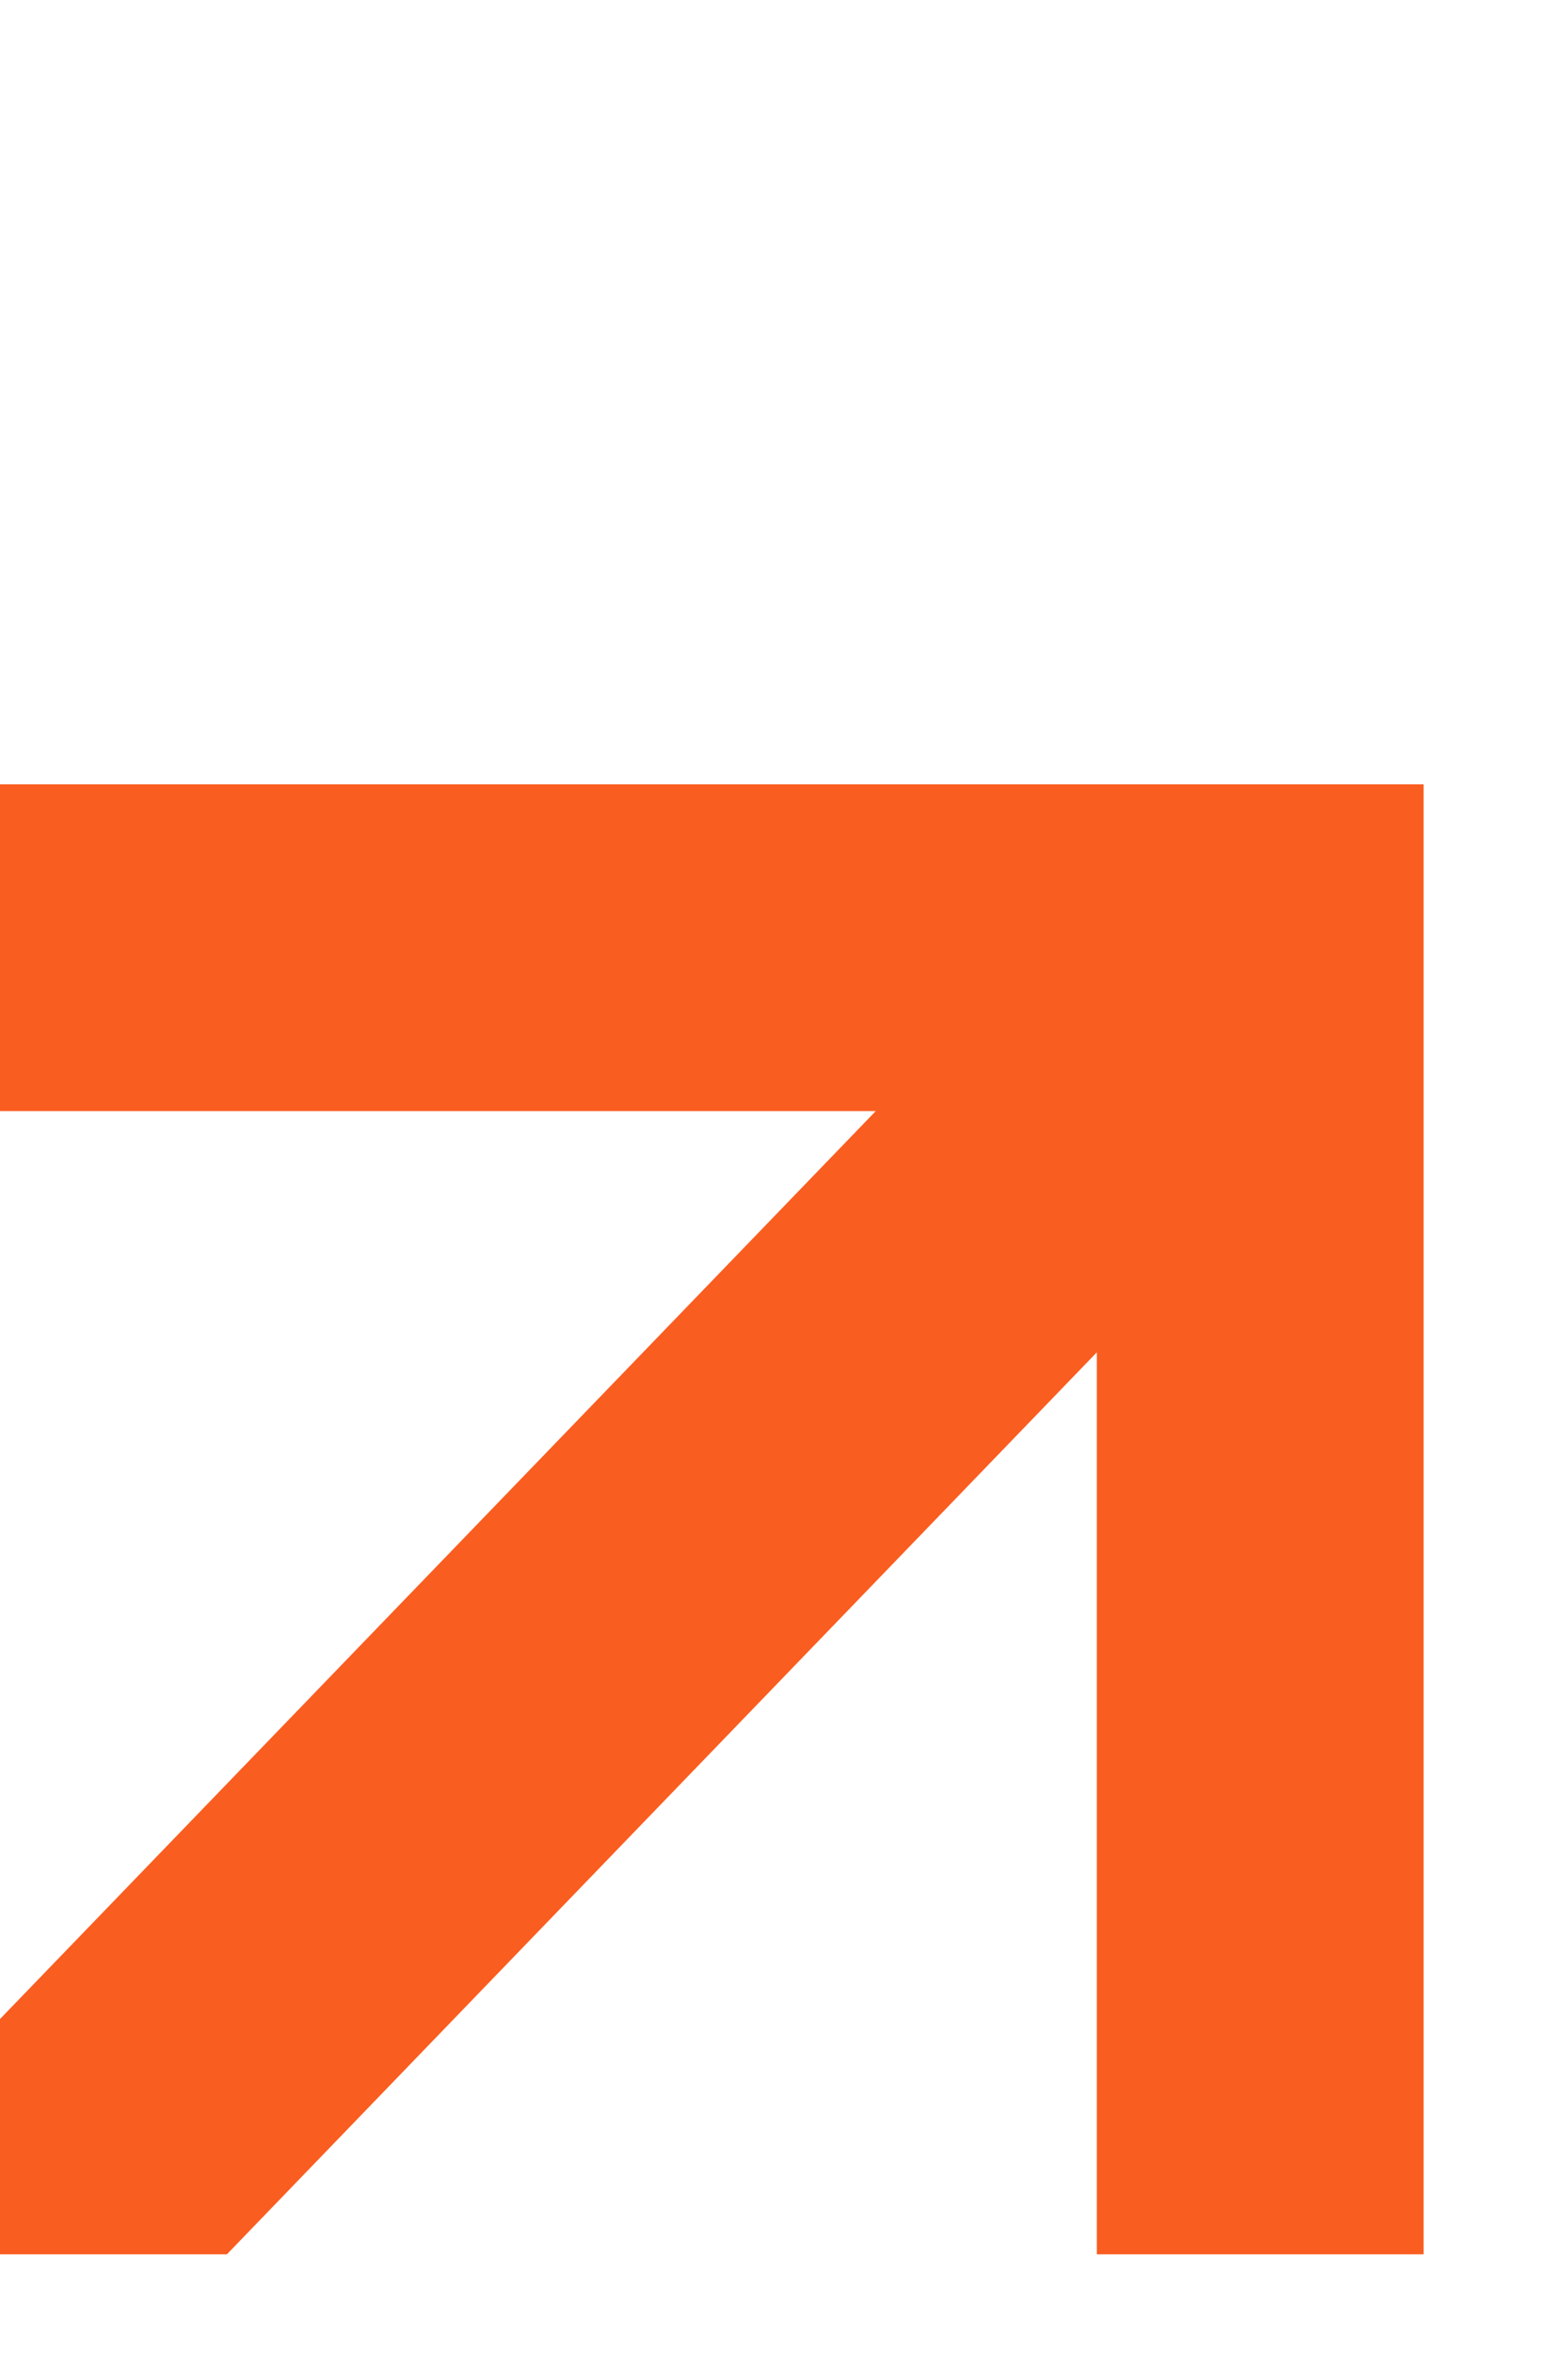 <?xml version="1.0" encoding="UTF-8"?> <svg xmlns="http://www.w3.org/2000/svg" width="10" height="15" viewBox="0 0 10 15" fill="none"><path d="M0 5V7.083H5.585L0 12.871V14.371H1.447L6.995 8.621V14.371H9.079V5H0Z" fill="#FA5D20"></path></svg> 
